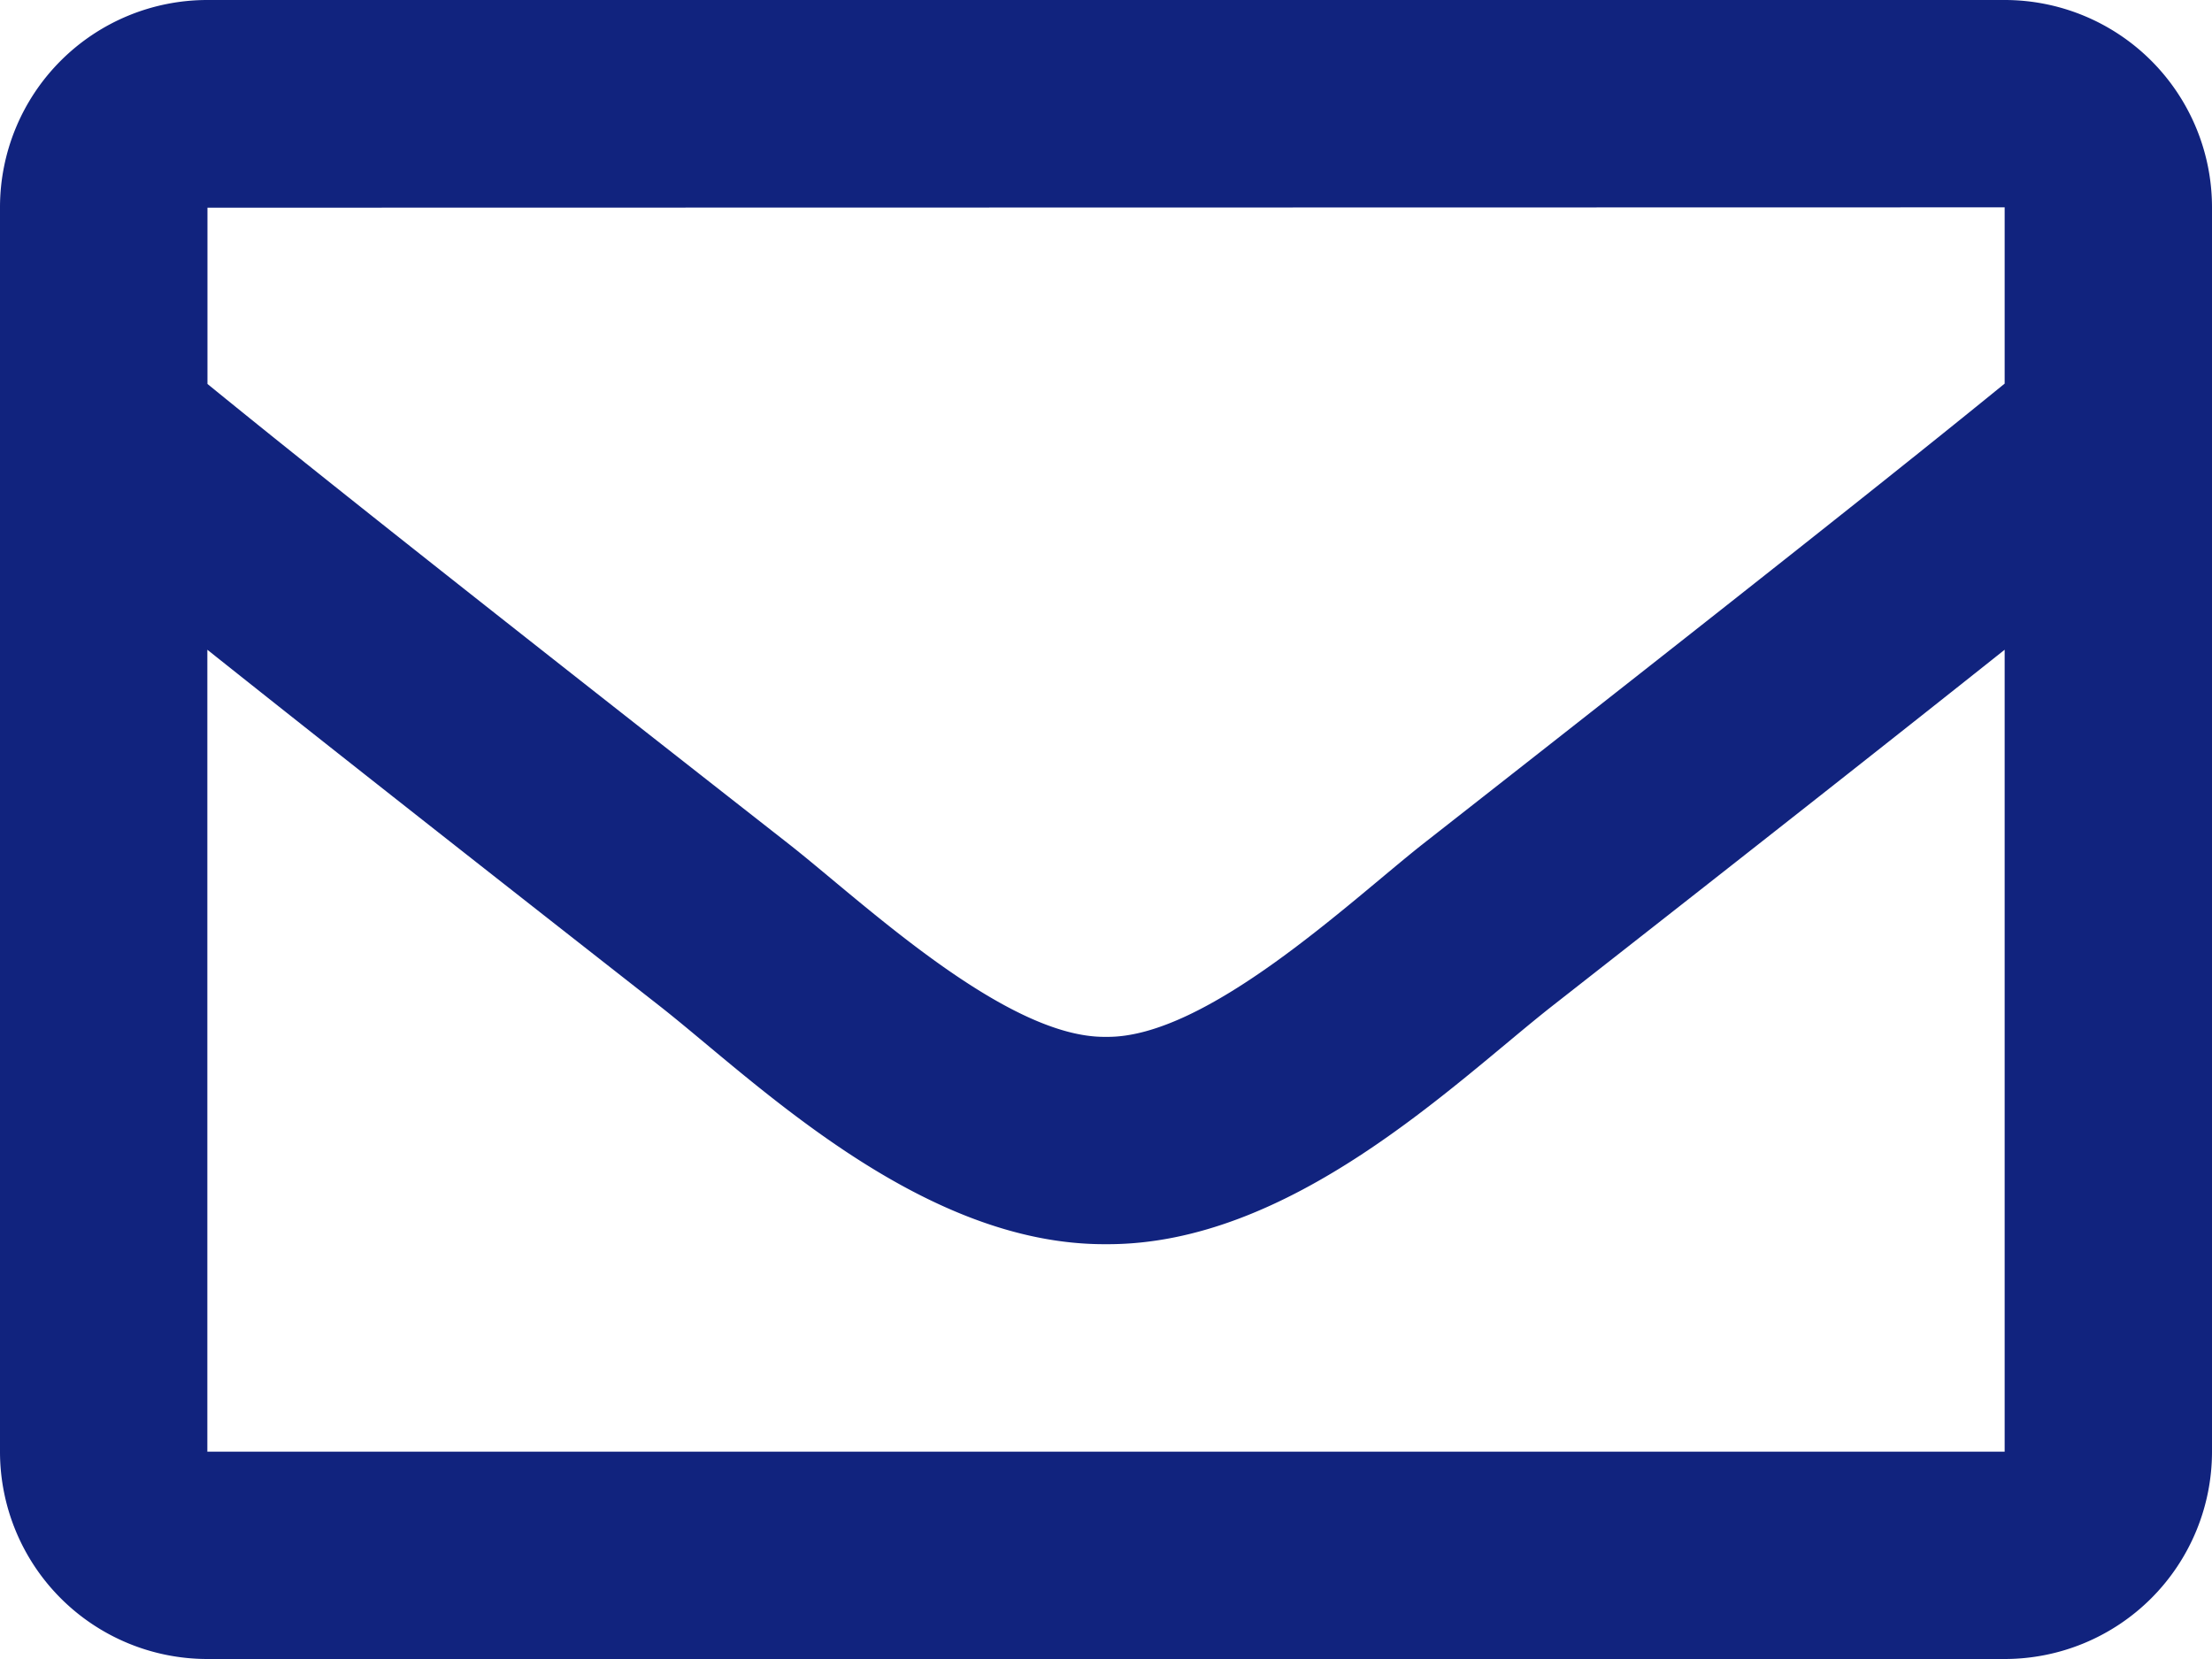 <svg xmlns="http://www.w3.org/2000/svg" width="19" height="14.25" viewBox="0 0 19 14.25">
  <path id="Path_13074" data-name="Path 13074" d="M17.219-14.25H1.781A1.781,1.781,0,0,0,0-12.469V-1.781A1.781,1.781,0,0,0,1.781,0H17.219A1.781,1.781,0,0,0,19-1.781V-12.469A1.781,1.781,0,0,0,17.219-14.25Zm0,1.781v1.514c-.832.678-2.159,1.731-4.994,3.952C11.6-6.511,10.361-5.33,9.5-5.344,8.639-5.33,7.4-6.511,6.776-7c-2.835-2.22-4.162-3.274-4.994-3.952v-1.514ZM1.781-1.781V-8.669c.85.677,2.056,1.628,3.894,3.067.811.638,2.232,2.048,3.825,2.039,1.585.009,2.988-1.38,3.824-2.039,1.838-1.439,3.044-2.39,3.895-3.067v6.888Z" transform="translate(0 14.25)" fill="#11237e"/>
</svg>
